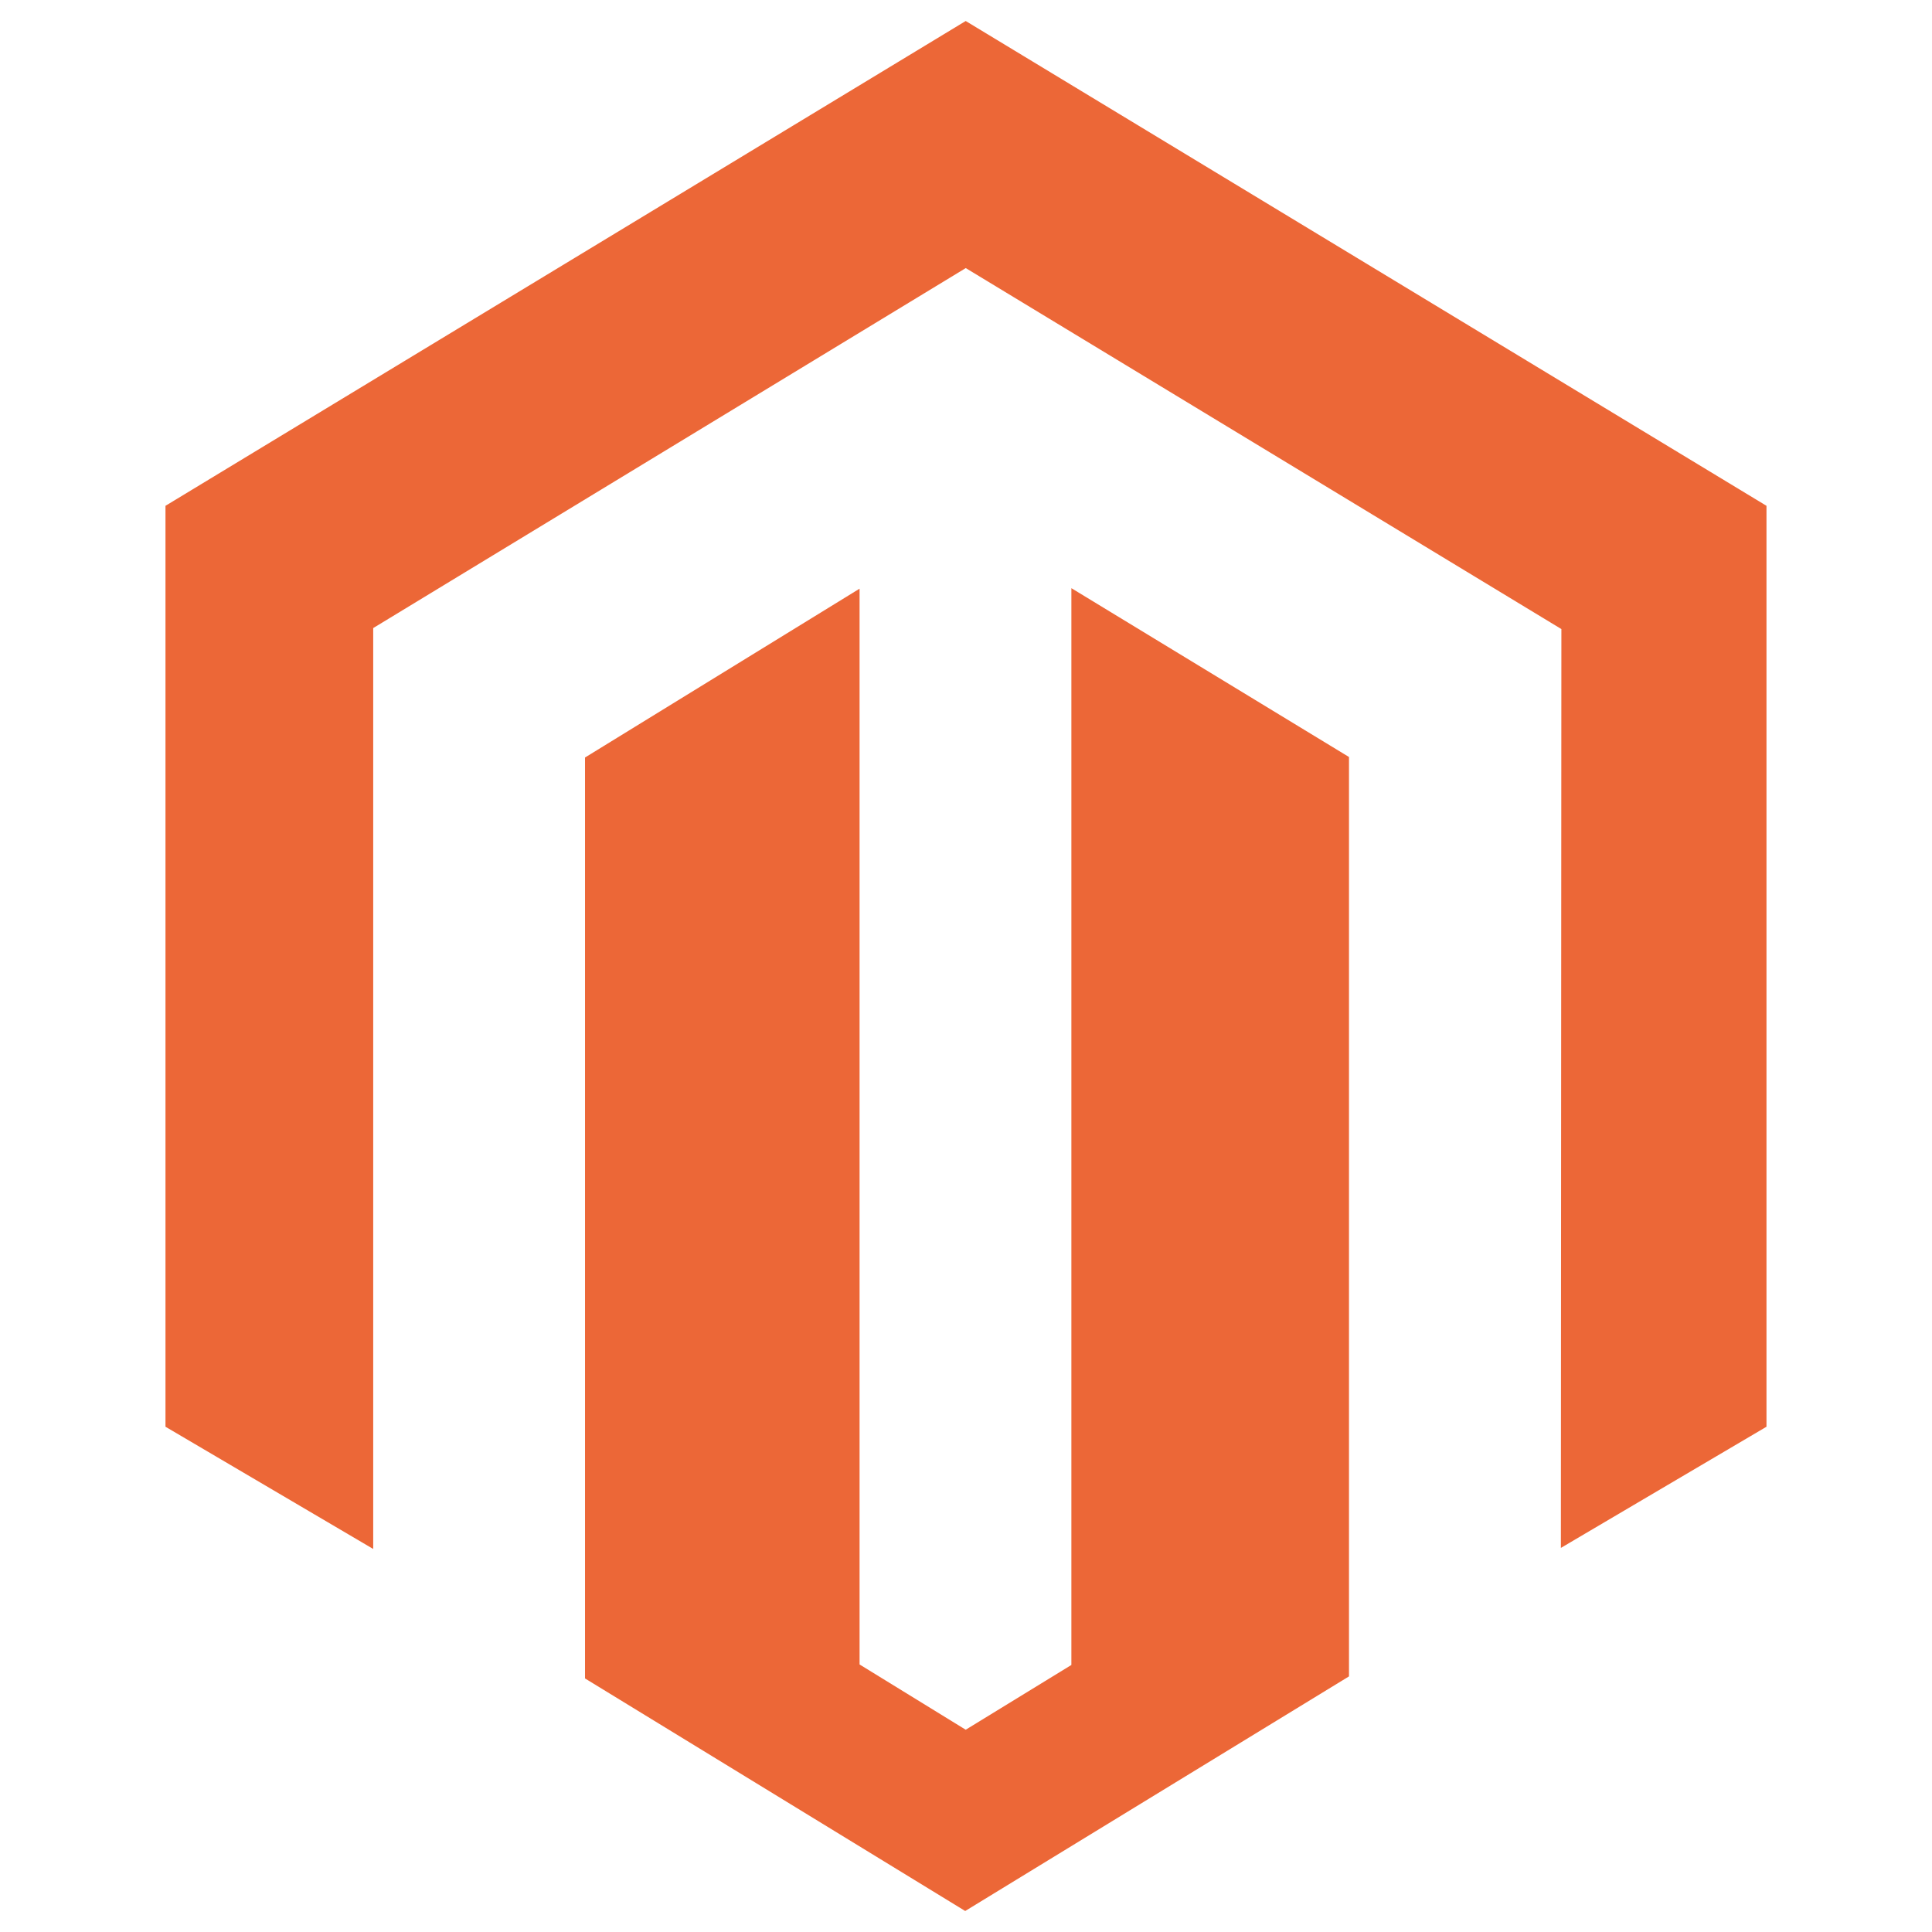 <?xml version="1.0" encoding="UTF-8"?>
<svg xmlns="http://www.w3.org/2000/svg" width="46" height="46" viewBox="0 0 46 46" fill="none">
  <path d="M25.509 14.004V39.642L22.993 41.184L20.466 39.63V14.016L13.929 18.036V39.963L22.981 45.5L32.119 39.914V18.024L25.509 14.004ZM22.993 0.5L3.94 12.043V33.97L8.886 36.88V14.954L22.994 6.383L37.115 14.941L37.176 14.978L37.164 36.855L42.059 33.97V12.043L22.993 0.5Z" fill="#EC6737"></path>
</svg>
